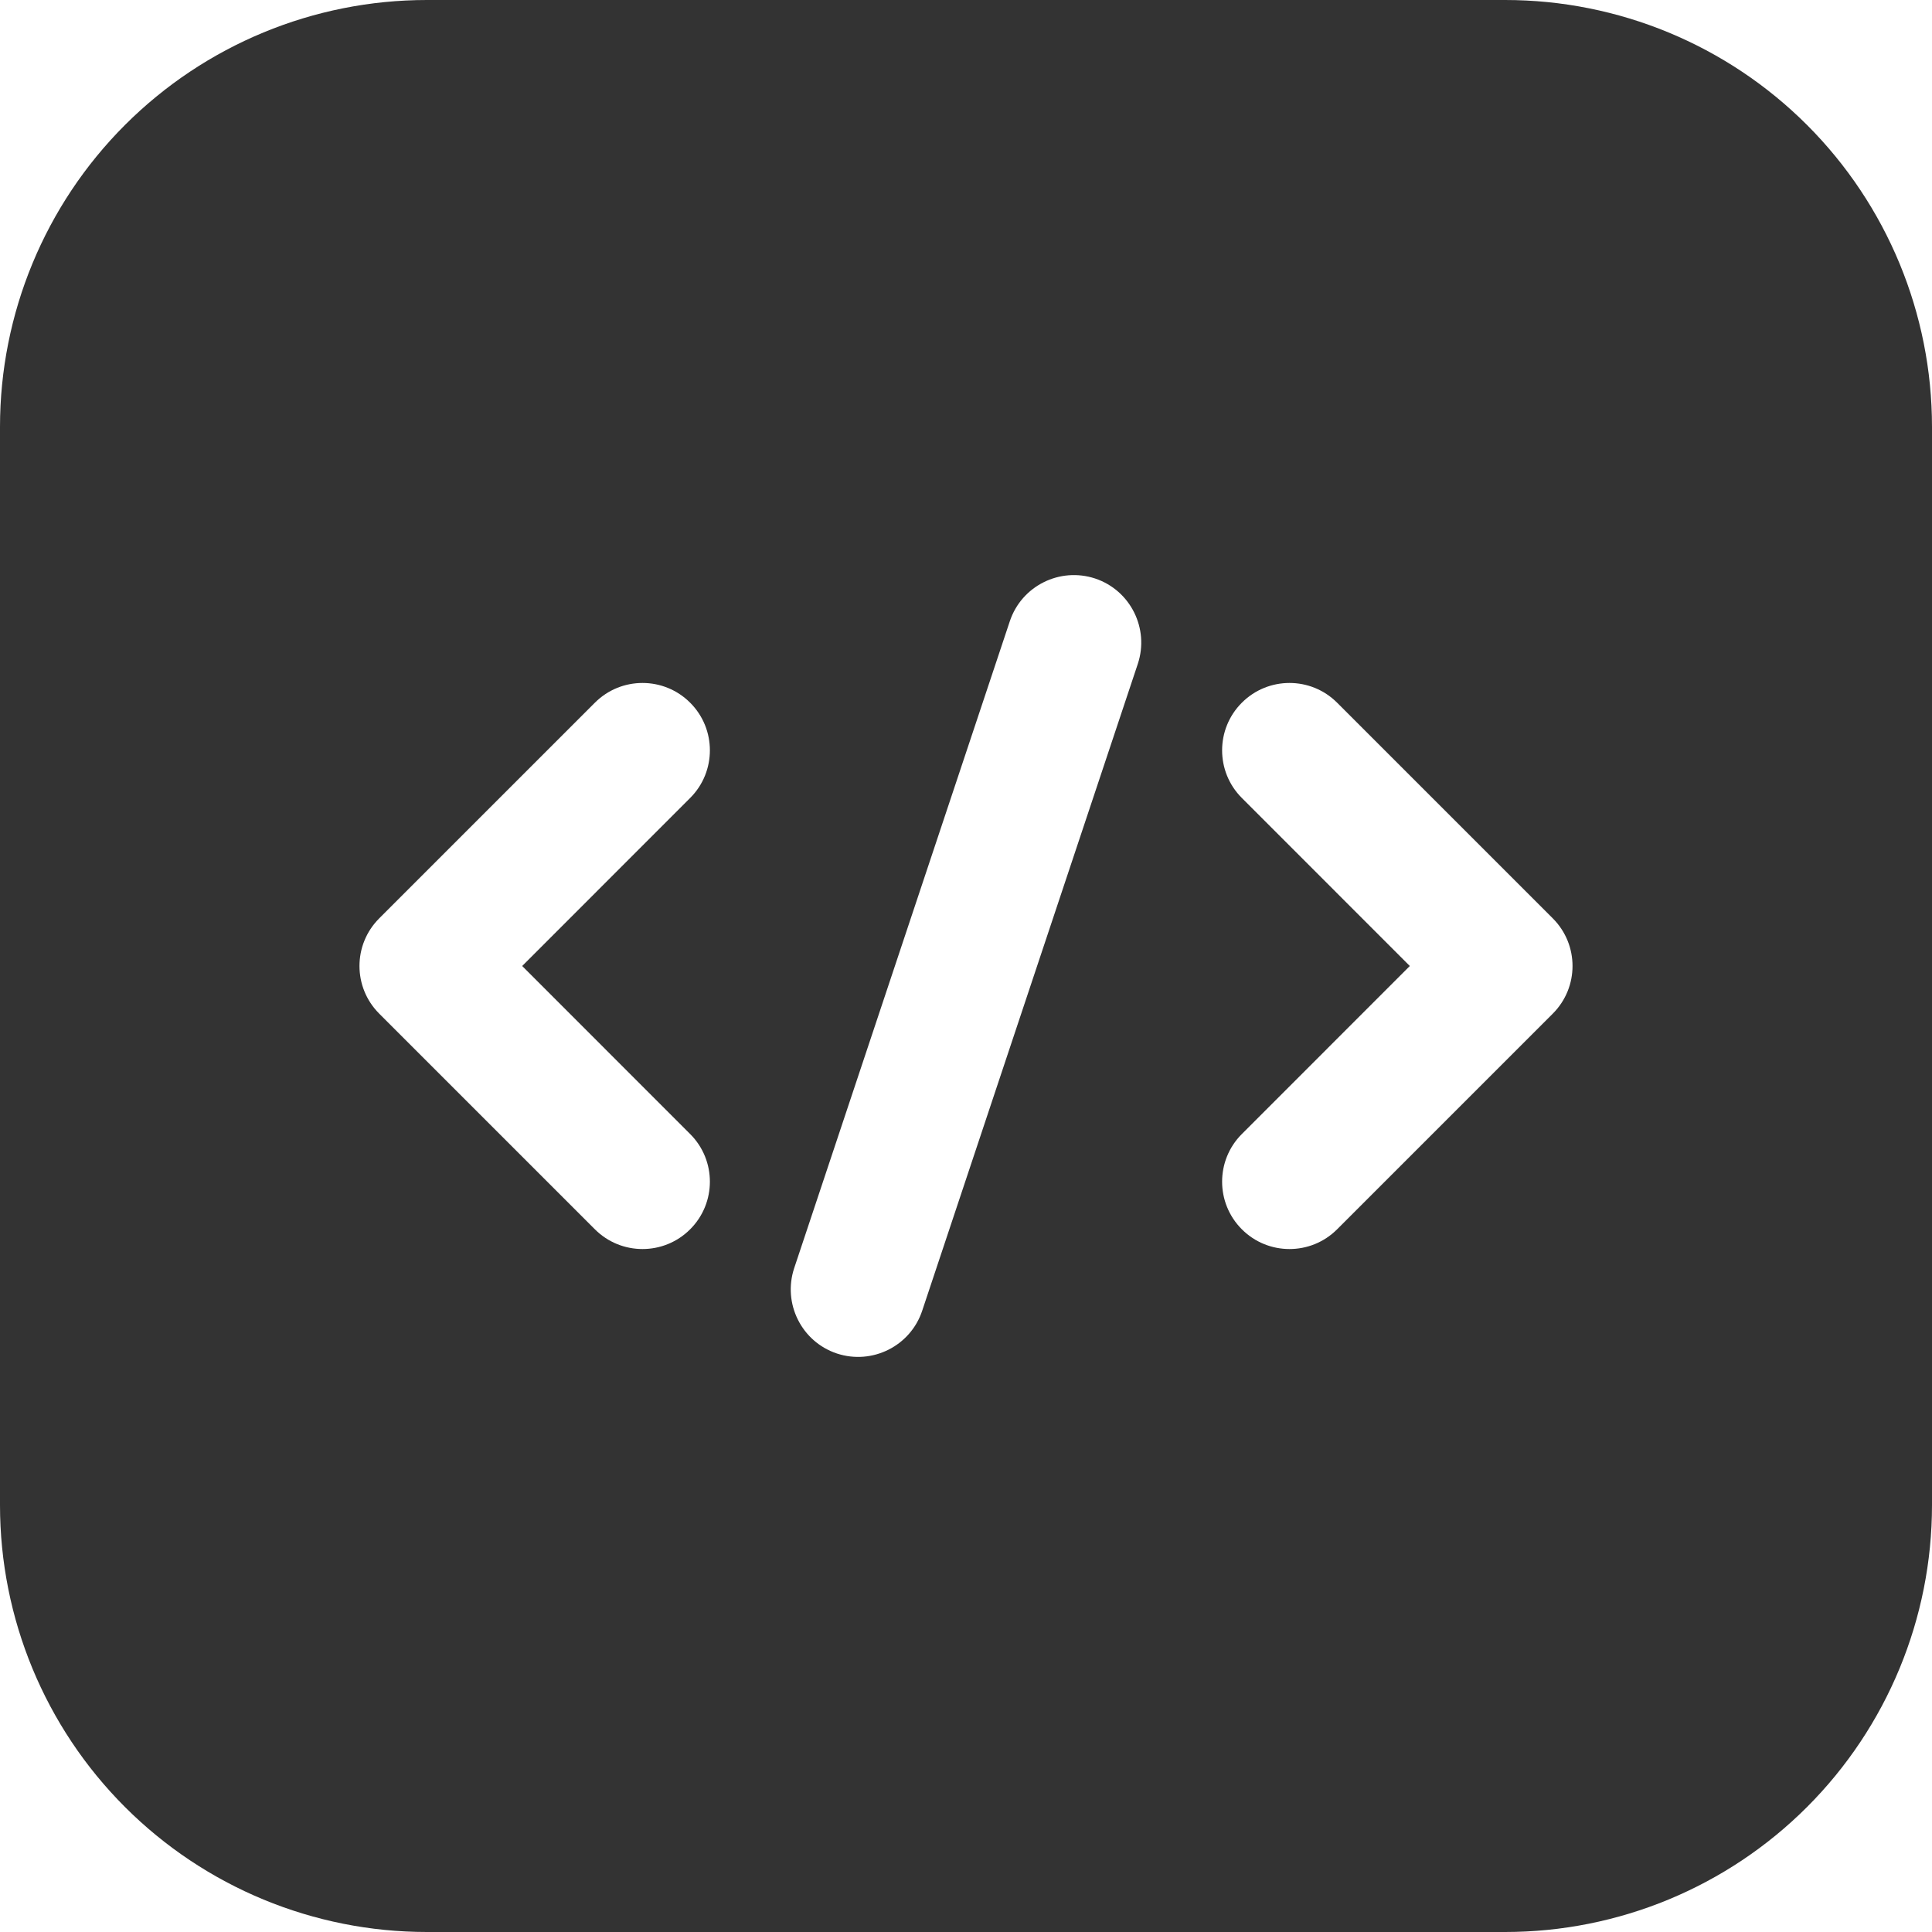 <svg width="32" height="32" viewBox="0 0 32 32" fill="none" xmlns="http://www.w3.org/2000/svg">
<path fill-rule="evenodd" clip-rule="evenodd" d="M32 7.07C32 5.194 31.256 3.396 29.93 2.07C28.604 0.744 26.806 0 24.93 0H7.07C5.194 0 3.396 0.744 2.07 2.07C0.744 3.396 0 5.194 0 7.07V24.93C0 26.806 0.744 28.604 2.07 29.93C3.396 31.256 5.194 32 7.07 32H24.93C26.806 32 28.604 31.256 29.93 29.93C31.256 28.604 32 26.806 32 24.93V7.07ZM16.726 10.289L13.154 21.005C12.961 21.59 13.276 22.223 13.861 22.418C14.446 22.611 15.079 22.296 15.274 21.711L18.846 10.995C19.039 10.41 18.724 9.777 18.139 9.582C17.554 9.389 16.921 9.704 16.726 10.289ZM20.569 13.217L23.351 16L20.569 18.783C20.133 19.218 20.133 19.926 20.569 20.361C21.004 20.797 21.712 20.797 22.147 20.361L25.719 16.789C26.155 16.353 26.155 15.647 25.719 15.211L22.147 11.639C21.712 11.203 21.004 11.203 20.569 11.639C20.133 12.074 20.133 12.782 20.569 13.217ZM9.853 11.639L6.281 15.211C5.845 15.647 5.845 16.353 6.281 16.789L9.853 20.361C10.288 20.797 10.996 20.797 11.431 20.361C11.867 19.926 11.867 19.218 11.431 18.783L8.649 16L11.431 13.217C11.867 12.782 11.867 12.074 11.431 11.639C10.996 11.203 10.288 11.203 9.853 11.639Z" fill="#333333"/>
</svg>
